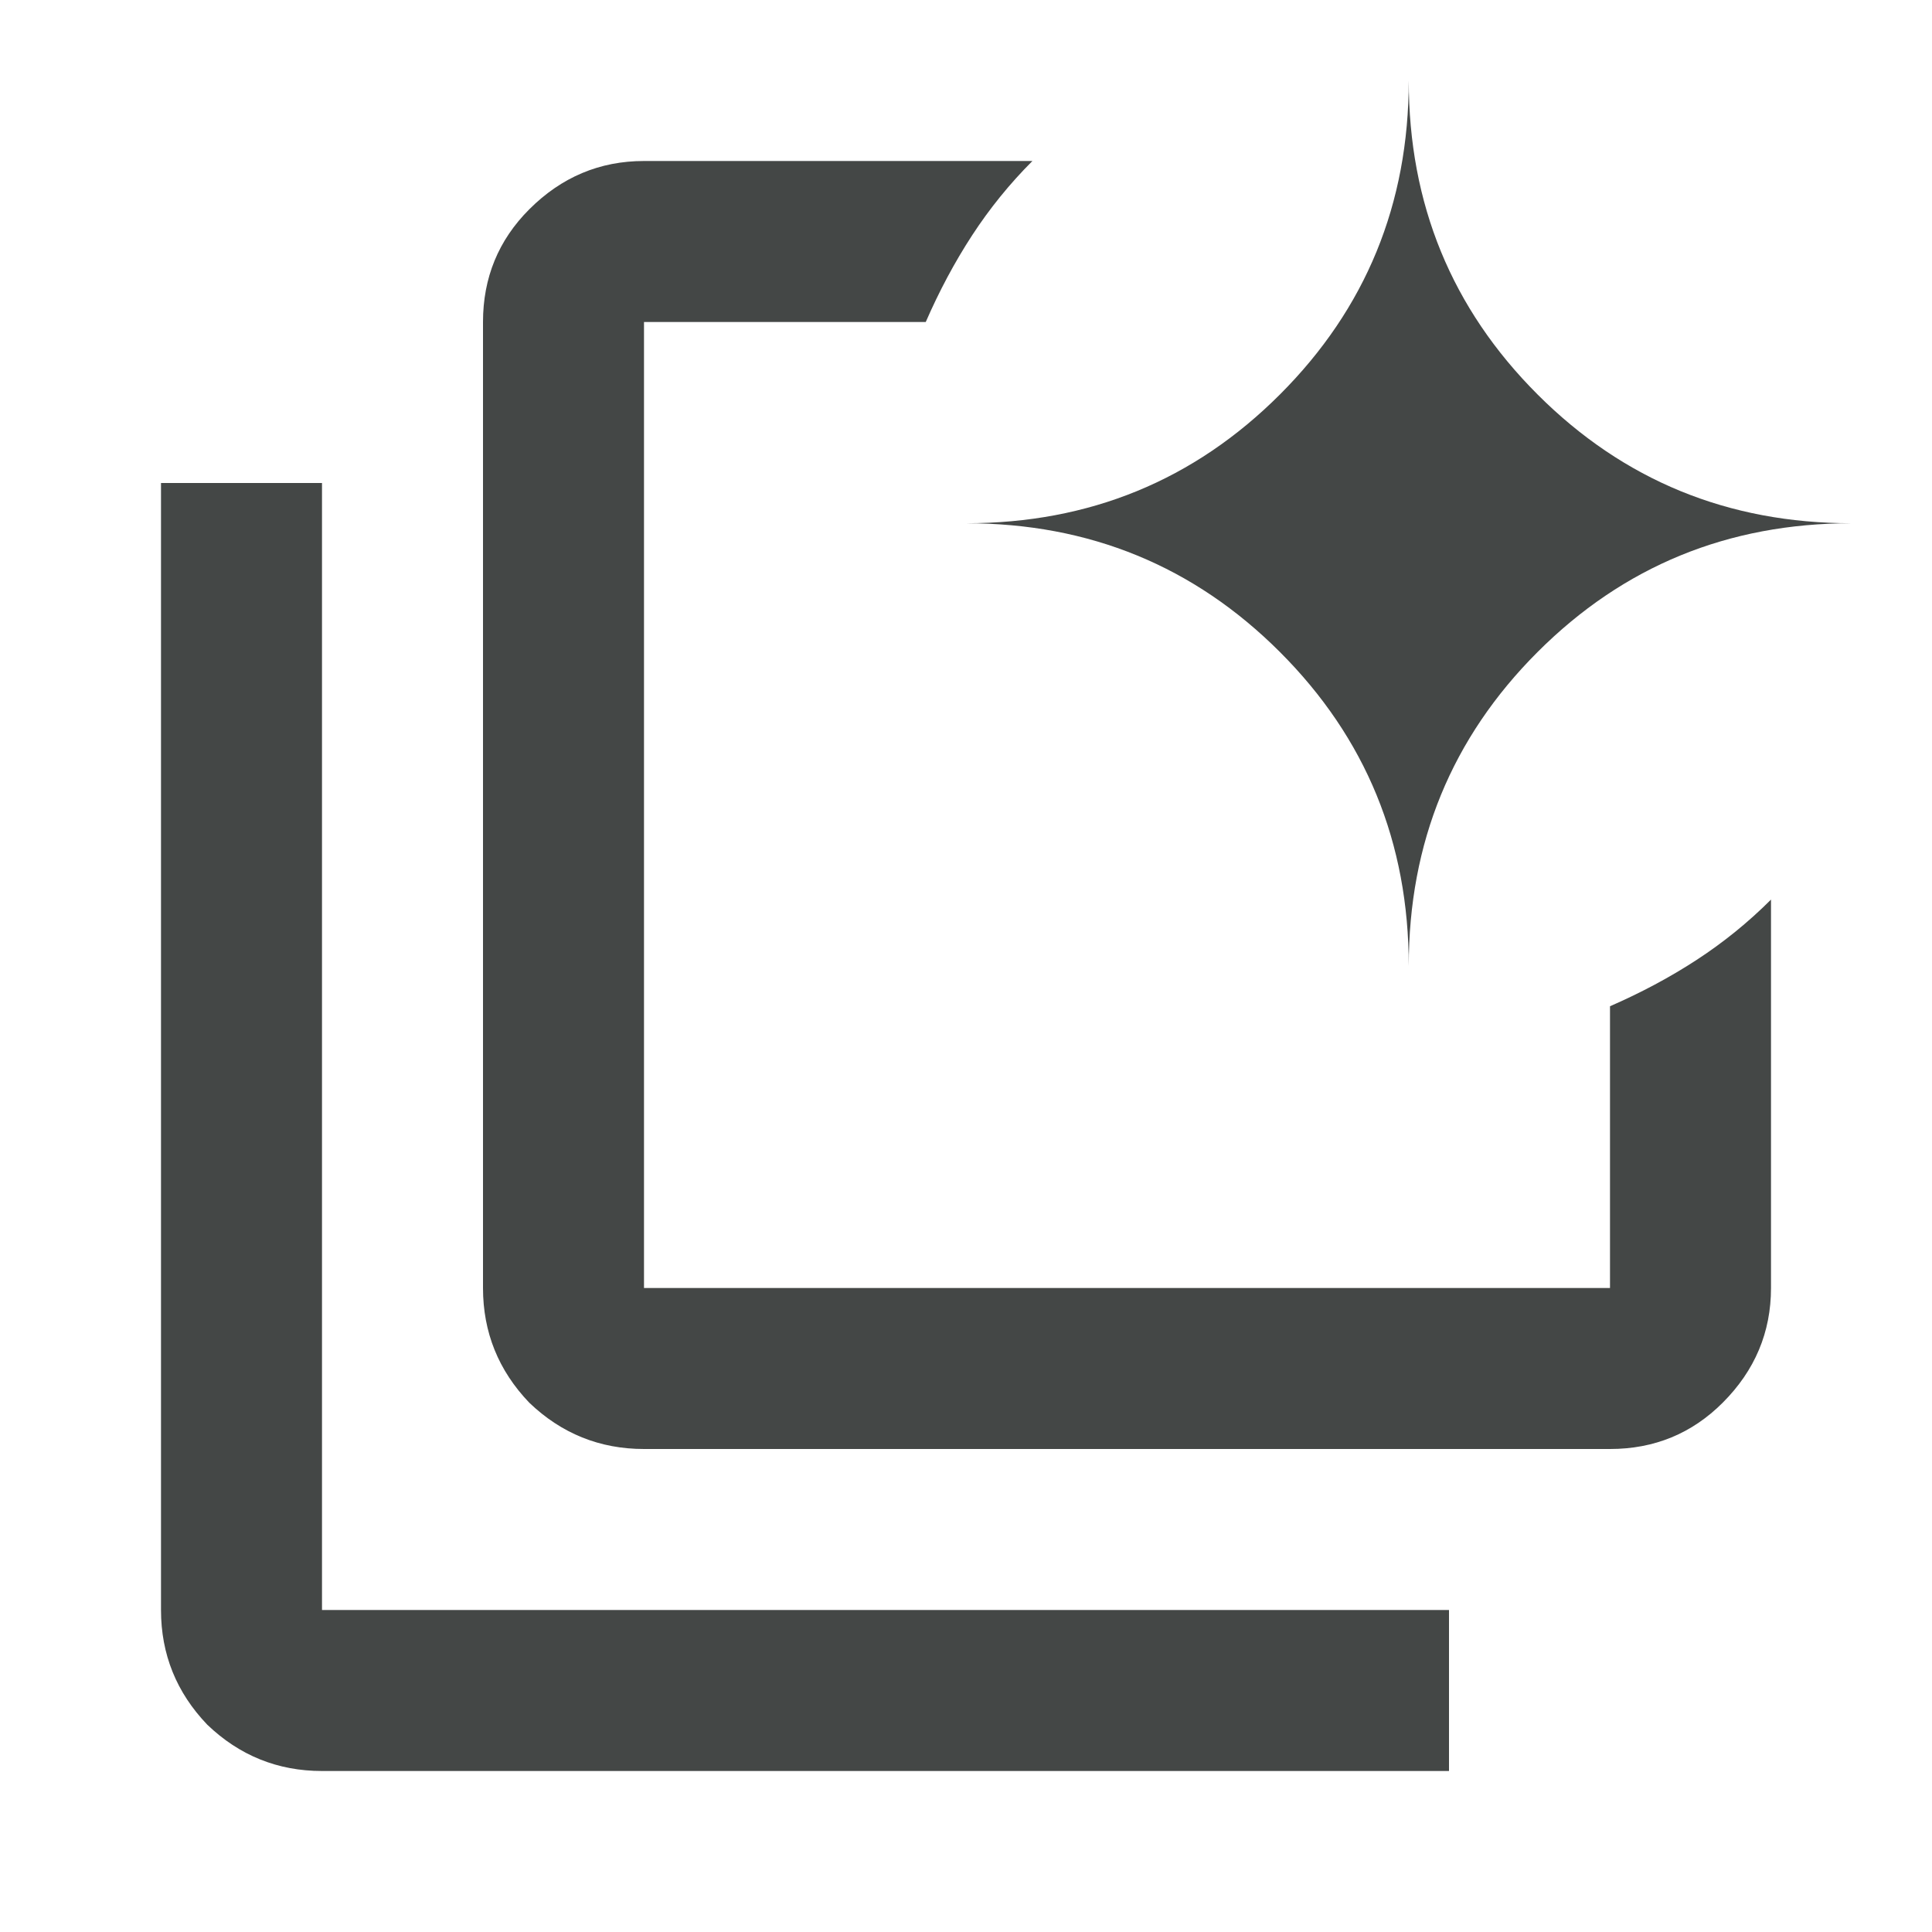 <svg width="24" height="24" viewBox="0 0 24 24" fill="none" xmlns="http://www.w3.org/2000/svg">
<g clip-path="url(#clip0_1_38)">
<g clip-path="url(#clip1_1_38)">
<path d="M8 4C8 4.383 8 4.783 8 5.2C8 5.617 8 6.05 8 6.5C8 8.3 8 9.833 8 11.1C8 12.367 8 13 8 13C8 13 8 12.958 8 12.875C8 12.792 8 12.667 8 12.5V16V4ZM4 22C3.45 22 2.975 21.808 2.575 21.425C2.192 21.025 2 20.55 2 20V6H4V20H18V22H4ZM8 18C7.45 18 6.975 17.808 6.575 17.425C6.192 17.025 6 16.55 6 16V4C6 3.45 6.192 2.983 6.575 2.6C6.975 2.2 7.45 2 8 2H12.825C12.542 2.283 12.292 2.592 12.075 2.925C11.858 3.258 11.667 3.617 11.5 4H8V16H20V12.5C20.383 12.333 20.742 12.142 21.075 11.925C21.408 11.708 21.717 11.458 22 11.175V16C22 16.55 21.8 17.025 21.4 17.425C21.017 17.808 20.55 18 20 18H8ZM17.5 12C17.5 10.467 16.967 9.167 15.9 8.1C14.833 7.033 13.533 6.5 12 6.5C13.533 6.5 14.833 5.967 15.9 4.9C16.967 3.833 17.5 2.533 17.5 1C17.5 2.533 18.033 3.833 19.1 4.9C20.167 5.967 21.467 6.5 23 6.5C21.467 6.5 20.167 7.033 19.1 8.1C18.033 9.167 17.5 10.467 17.5 12Z" fill="#444746"/>
</g>
</g>
<defs>
<clipPath id="clip0_1_38">
<rect width="24" height="24" fill="white"/>
</clipPath>
<clipPath id="clip1_1_38">
<rect width="24" height="24" fill="white"/>
</clipPath>
</defs>
</svg>
